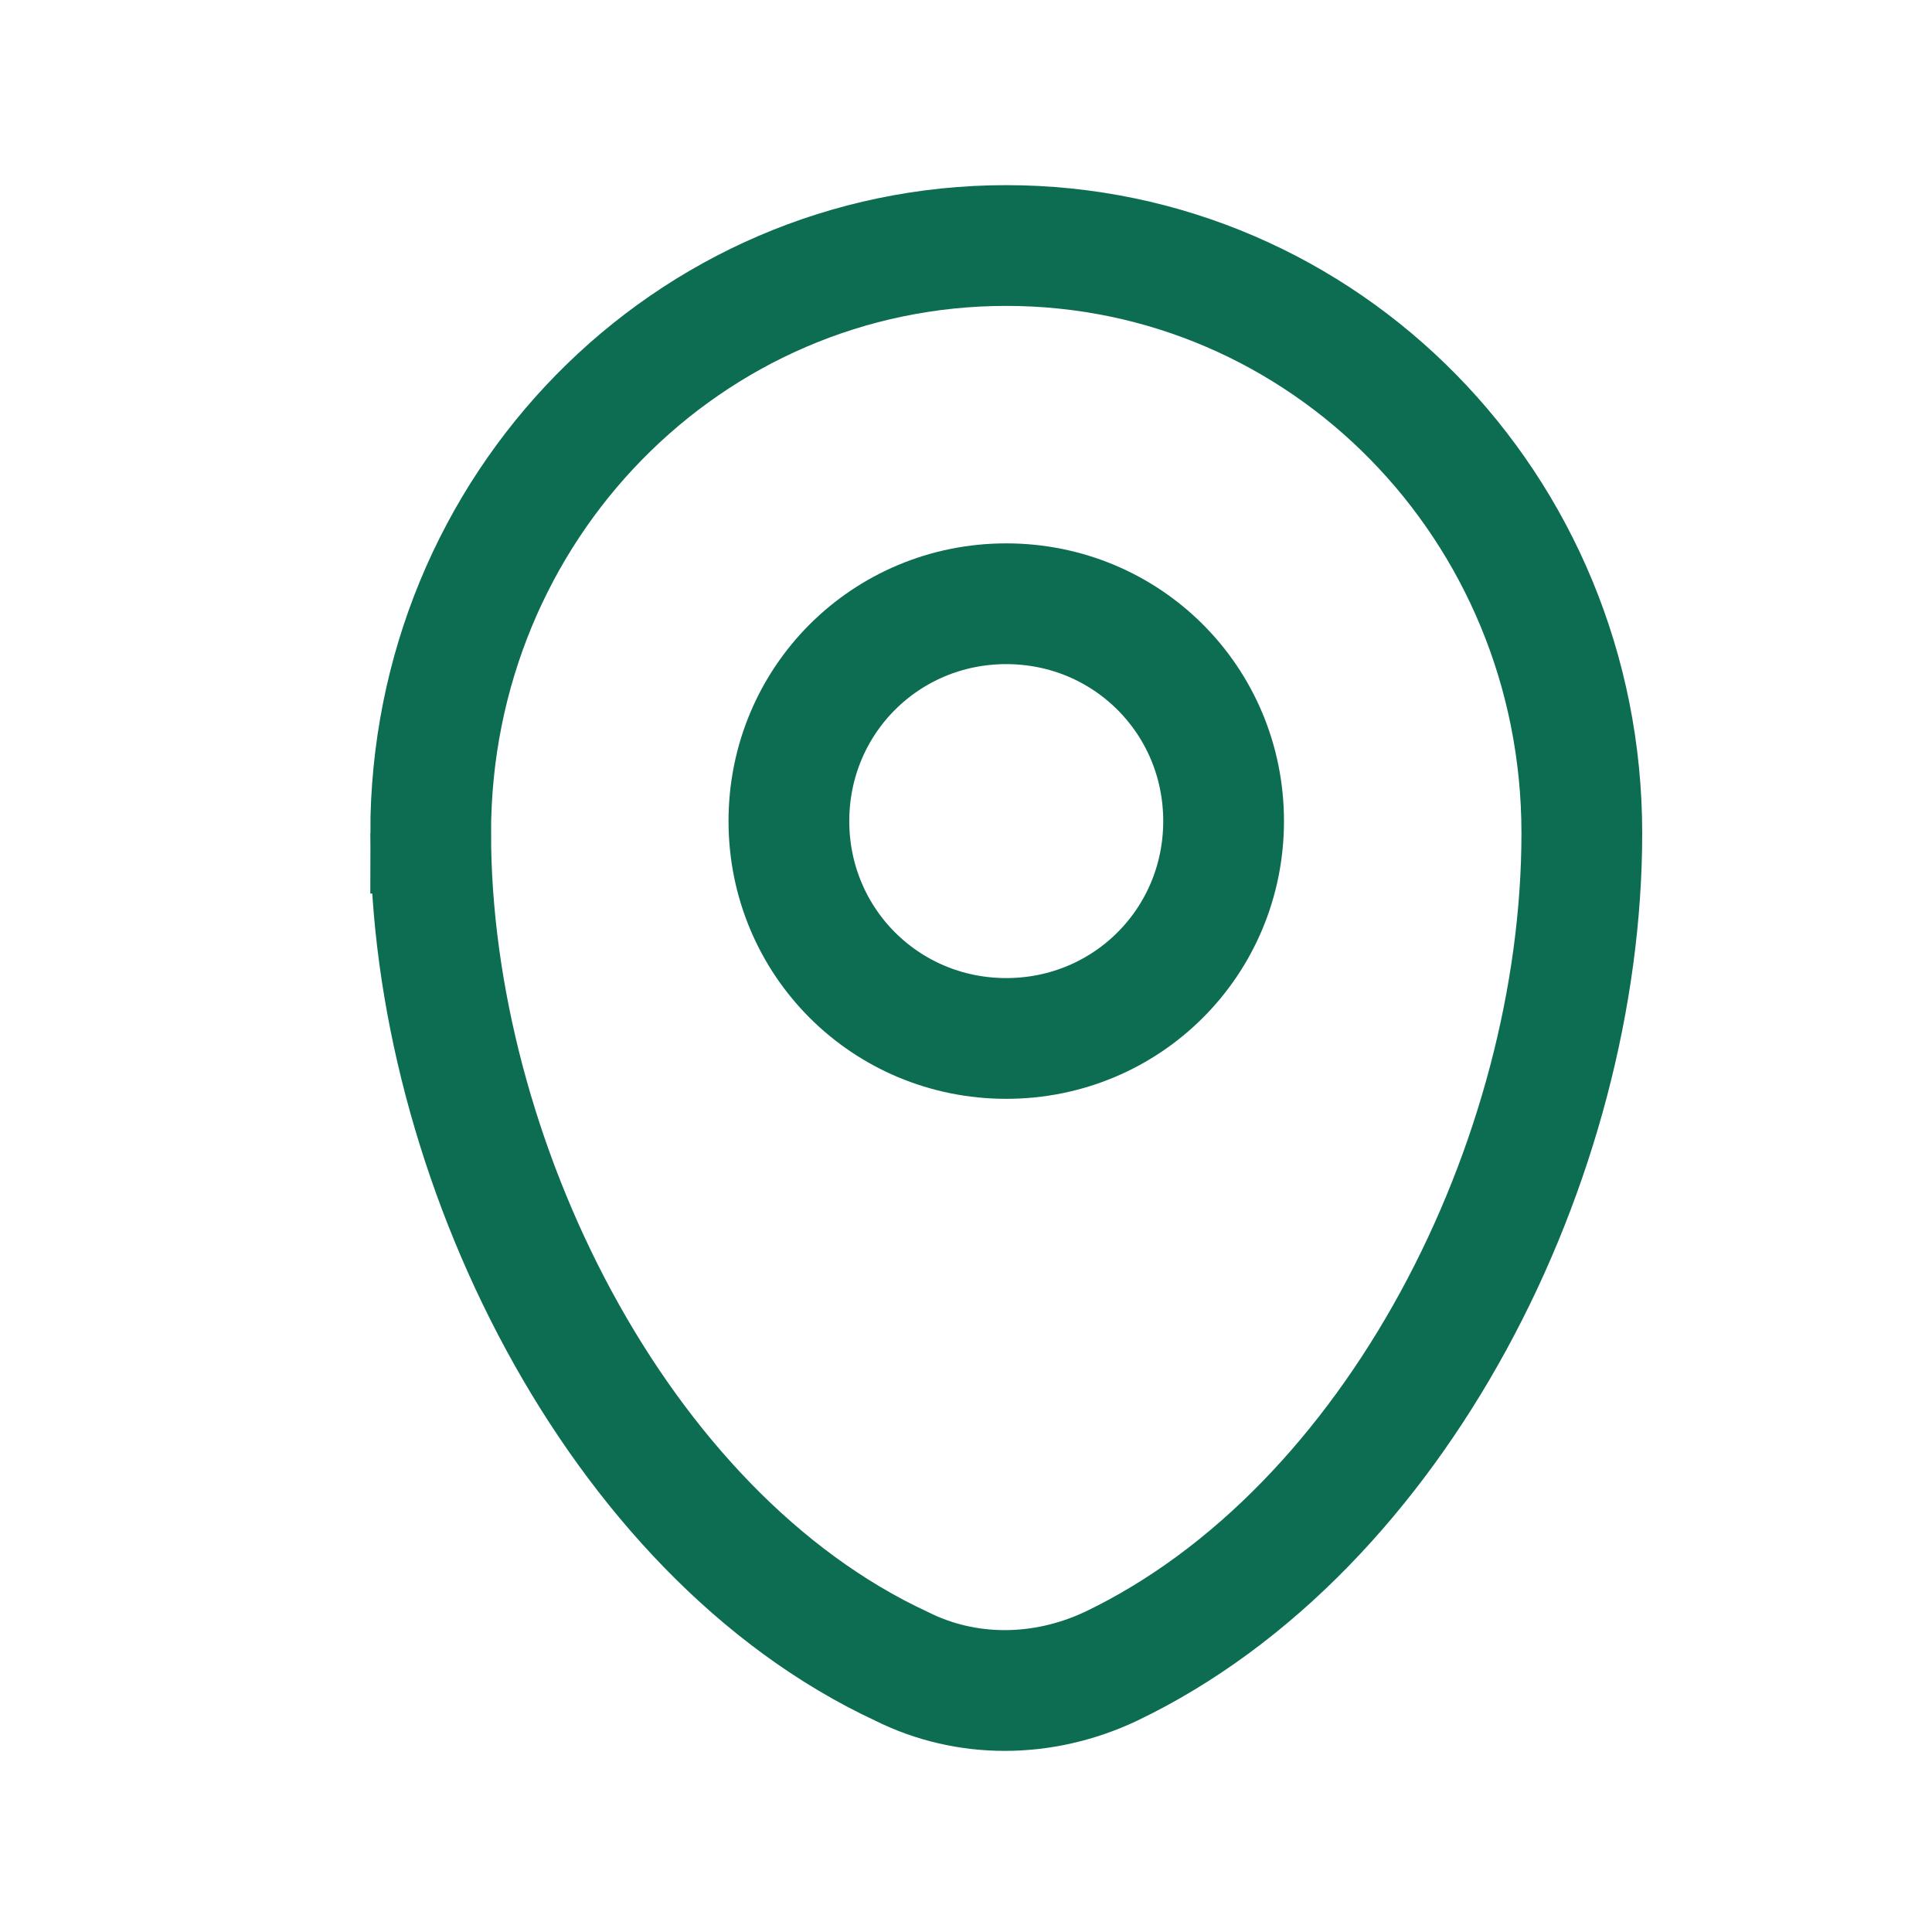 <?xml version="1.0" encoding="UTF-8"?>
<svg id="katman_1" xmlns="http://www.w3.org/2000/svg" width="48" height="48" version="1.1" viewBox="0 0 48 48">
  <!-- Generator: Adobe Illustrator 29.6.0, SVG Export Plug-In . SVG Version: 2.1.1 Build 207)  -->
  <defs>
    <style>
      .st0 {
        fill: none;
        stroke: #0c6d53;
        stroke-width: 3px;
      }
    </style>
  </defs>
  <path class="st0" d="M10.7,20.7c0-8.1,6.4-14.6,14.3-14.6s14.3,6.5,14.3,14.6-4.6,17.3-11.7,20.7c-1.7.8-3.6.8-5.2,0-7.1-3.3-11.7-12.7-11.7-20.7Z"/>
  <path class="st0" d="M25,25.8c3,0,5.4-2.4,5.4-5.4s-2.4-5.4-5.4-5.4-5.4,2.4-5.4,5.4,2.4,5.4,5.4,5.4Z"/>
</svg>